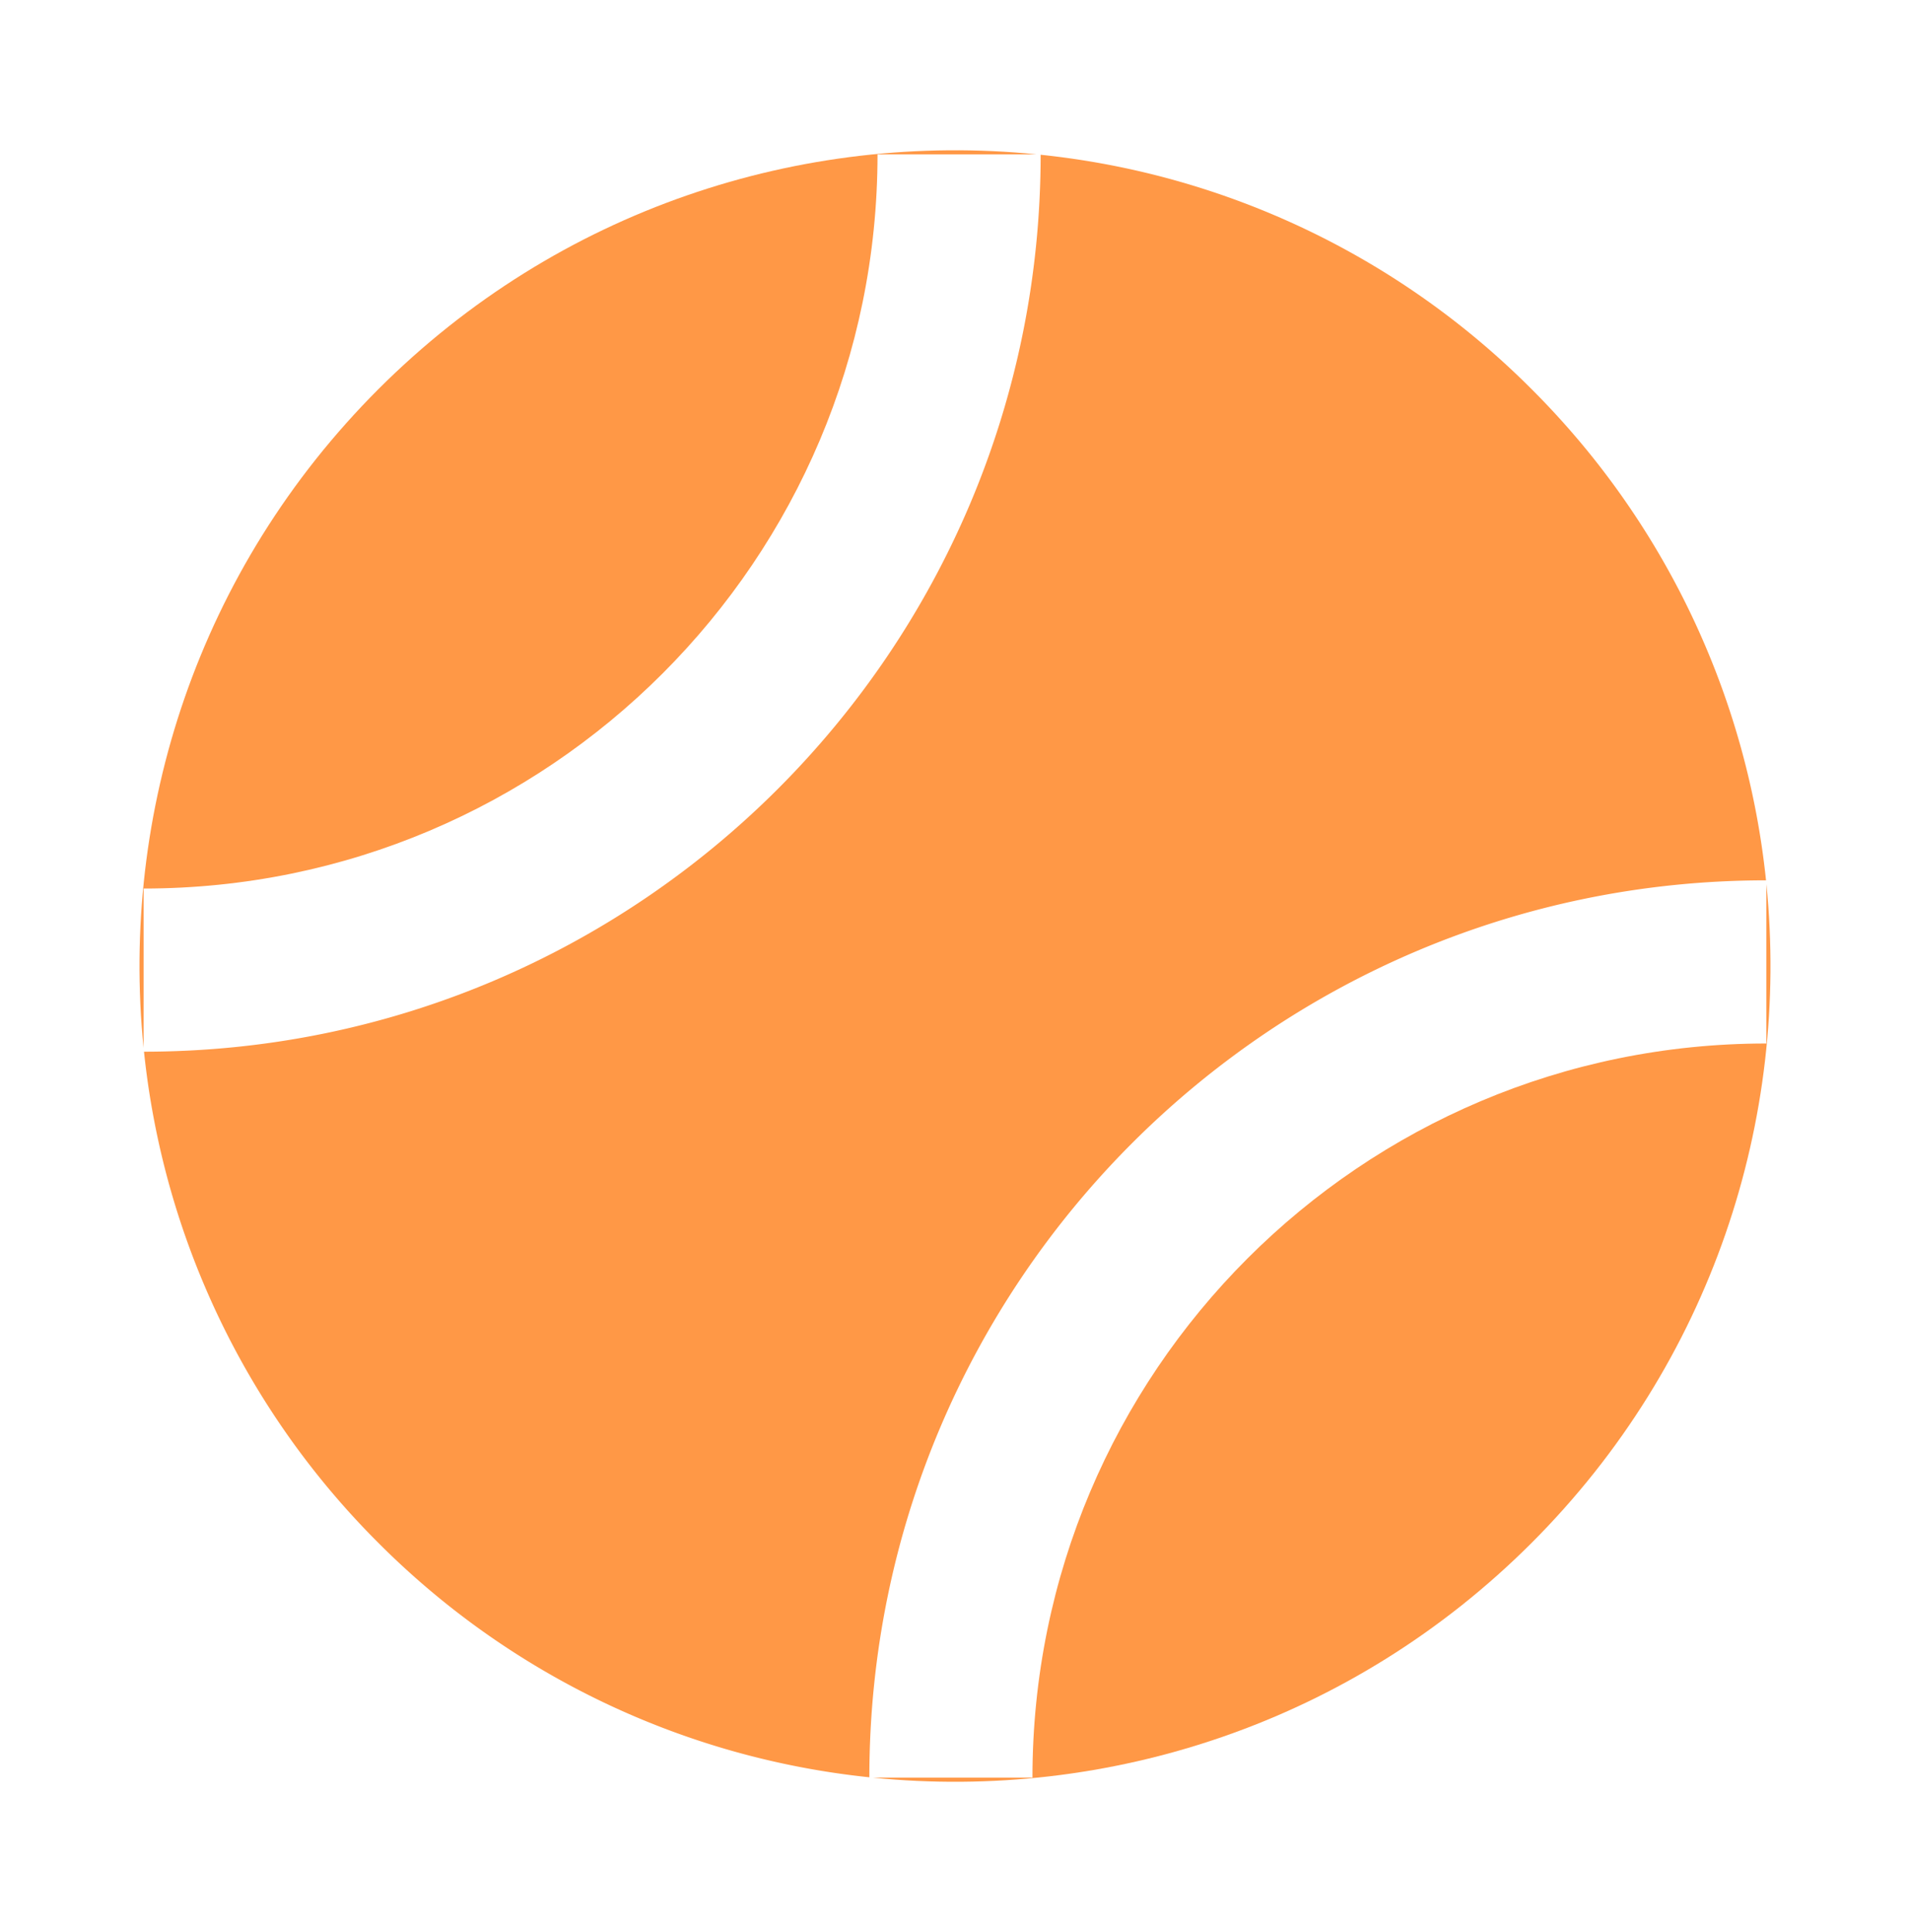 <svg viewBox="0 0 89 90" xmlns="http://www.w3.org/2000/svg" xml:space="preserve" style="fill-rule:evenodd;clip-rule:evenodd;stroke-linejoin:round;stroke-miterlimit:2"><path d="M40.676 82.808C51.634 83.91 62.977 80.263 71.37 71.87s12.039-19.736 10.938-30.692v7.43c-18.888 0-34.199 15.312-34.199 34.2h-7.433Z" style="fill:#ff9846;fill-rule:nonzero"/><path d="M40.509 82.79c.01-23.071 18.71-41.772 41.782-41.782A37.84 37.84 0 0 0 71.37 18.13 37.837 37.837 0 0 0 48.491 7.209C48.481 30.28 29.781 48.98 6.71 48.99a37.846 37.846 0 0 0 10.92 22.88 37.843 37.843 0 0 0 22.879 10.92Z" style="fill:#ff9846;fill-rule:nonzero"/><path d="M6.69 48.81C5.593 37.858 9.24 26.521 17.63 18.13 26.02 9.74 37.357 6.094 48.309 7.19H40.89c0 18.889-15.311 34.2-34.199 34.2l-.001 7.42Z" style="fill:#ff9846;fill-rule:nonzero"/></svg>